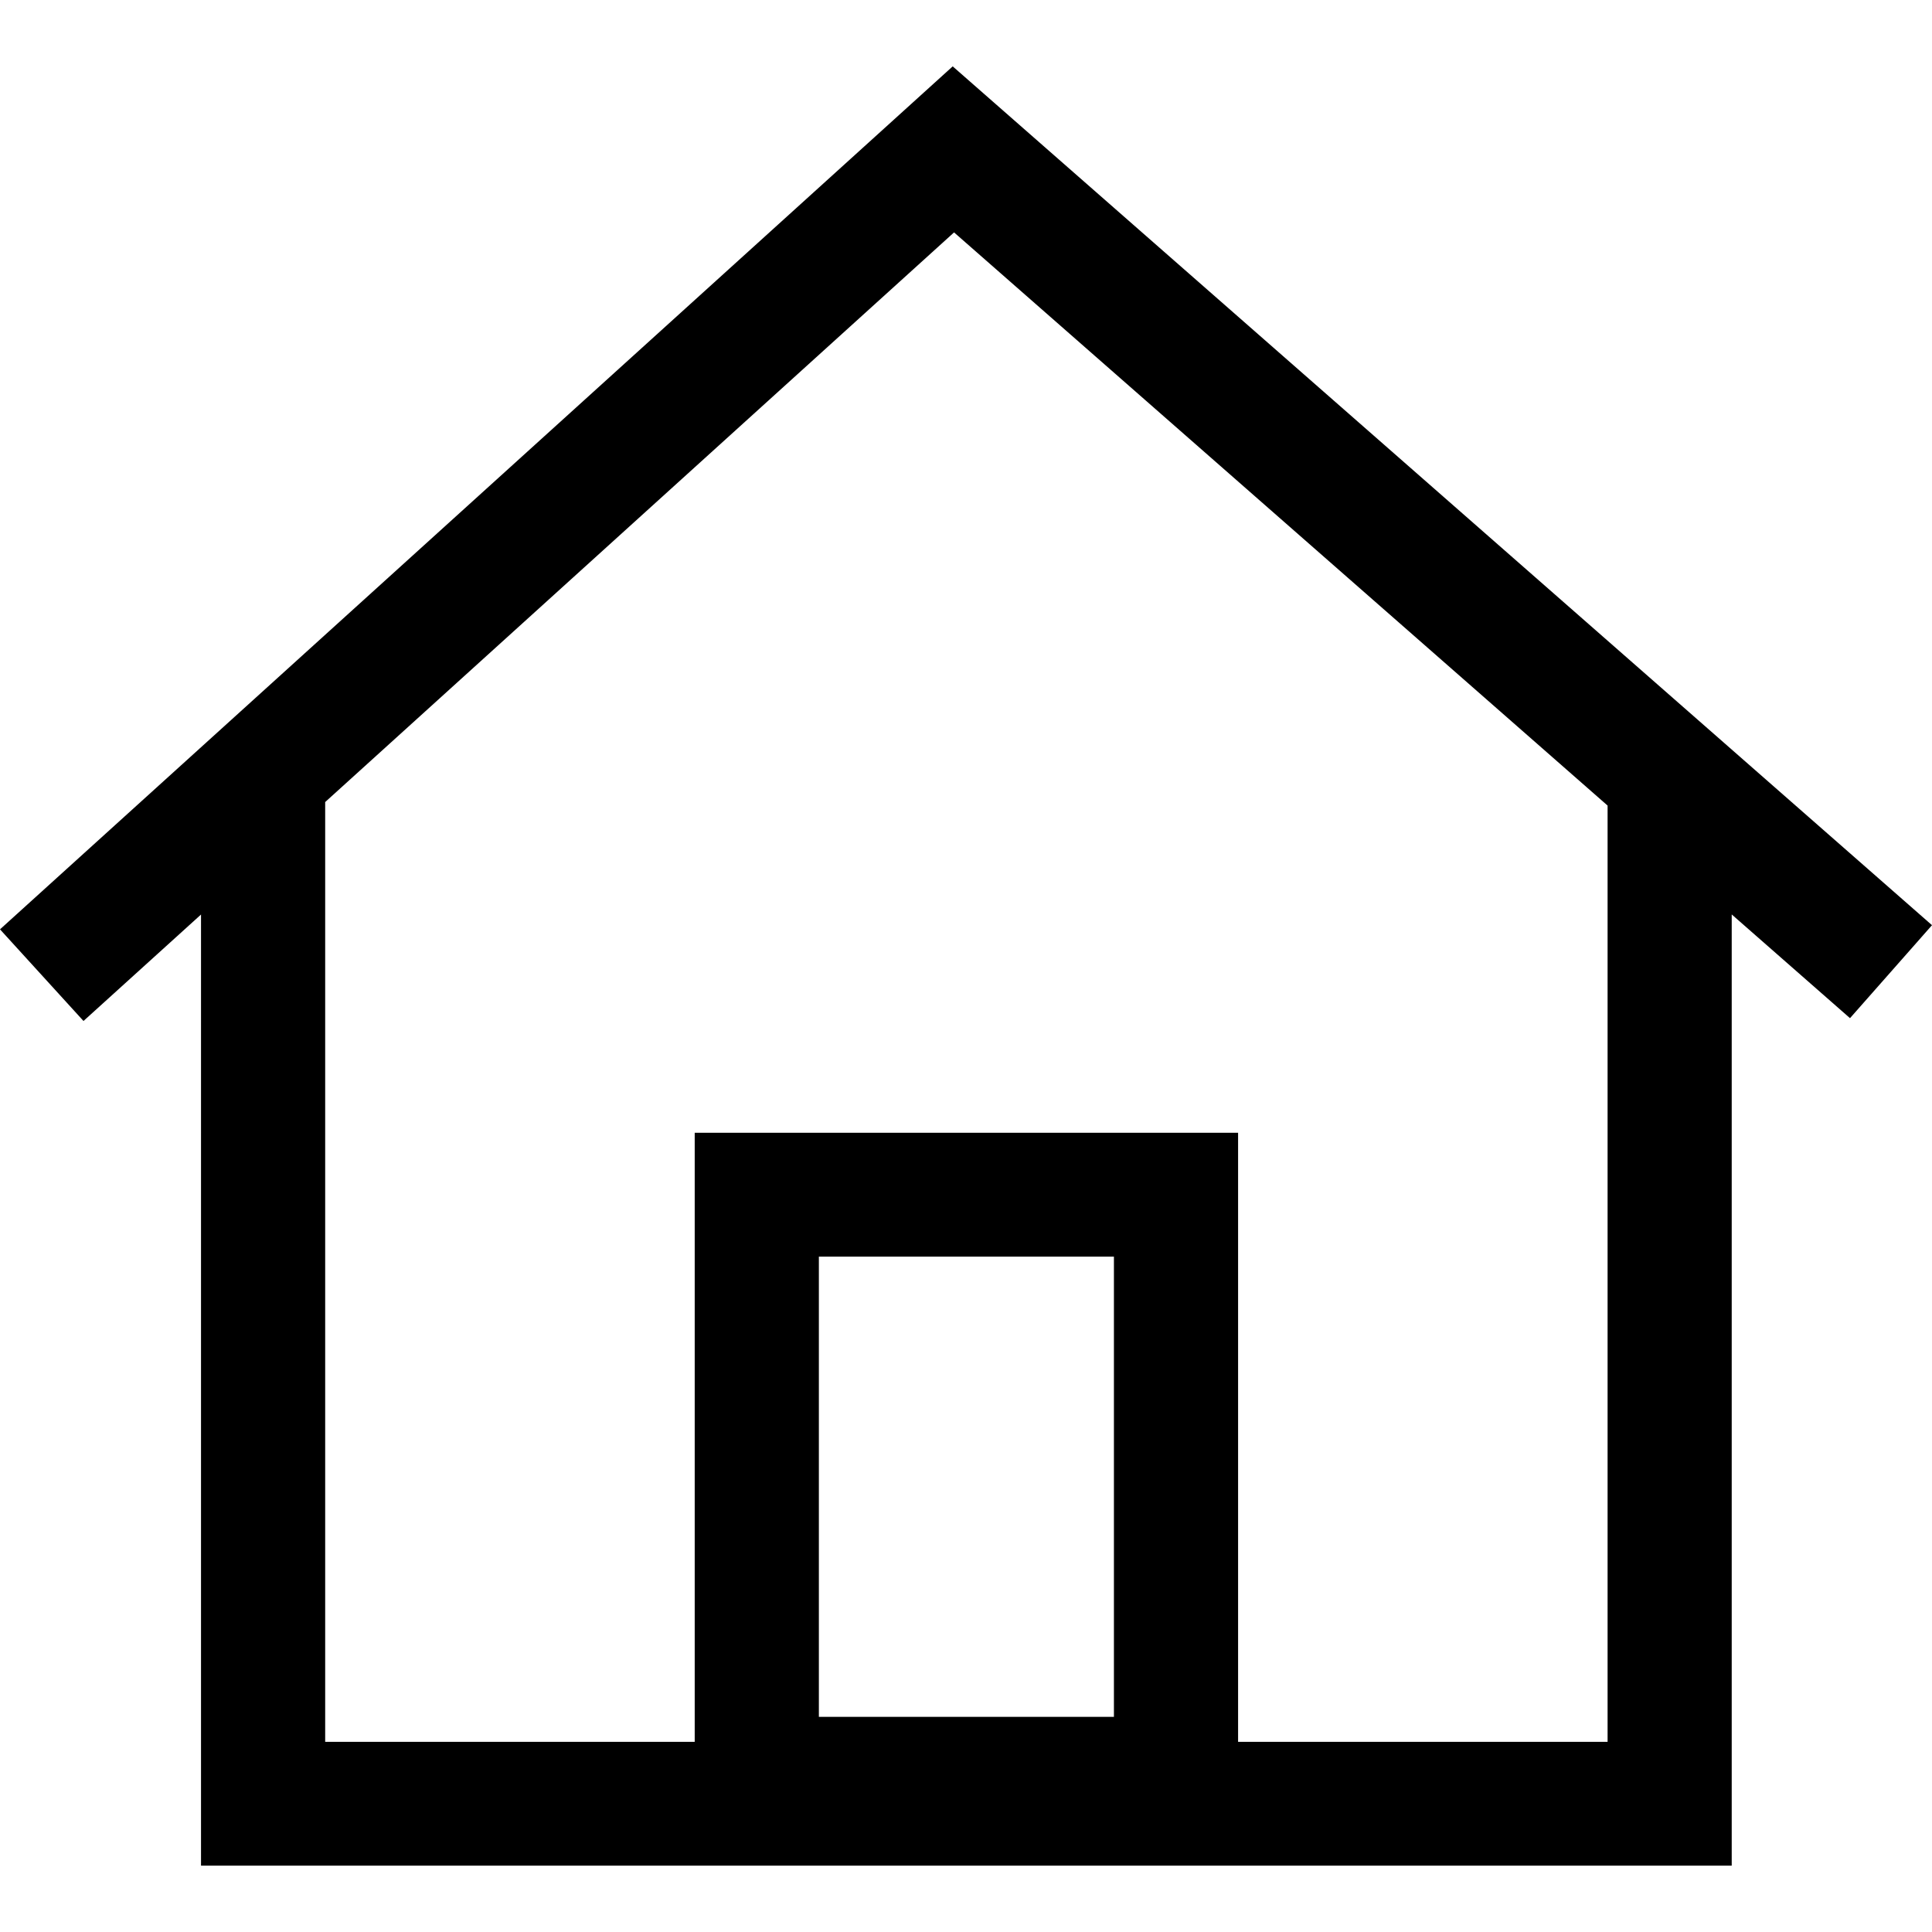<svg preserveAspectRatio="xMidYMid meet" data-bbox="34.5 39 131 122" viewBox="34.5 39 131 122" height="200" width="200" xmlns="http://www.w3.org/2000/svg" data-type="color" role="presentation" aria-hidden="true" aria-label=""><defs><style>#comp-kas75q68 svg [data-color="1"] {fill: #000000;}</style></defs>
    <g>
        <path d="M165.5 97.233L99.098 39 34.5 97.514l5.661 6.214 7.969-7.218V161h103.79V96.504l8.02 7.033 5.56-6.304zm-75.476 53.68v-31.208h20.006v31.208H90.024zm53.479 1.694h-25.054v-41.298H81.605v41.298H56.549V88.883L99.19 50.258l44.313 38.864v63.485z" fill="#000000" data-color="1"></path>
    </g>
</svg>